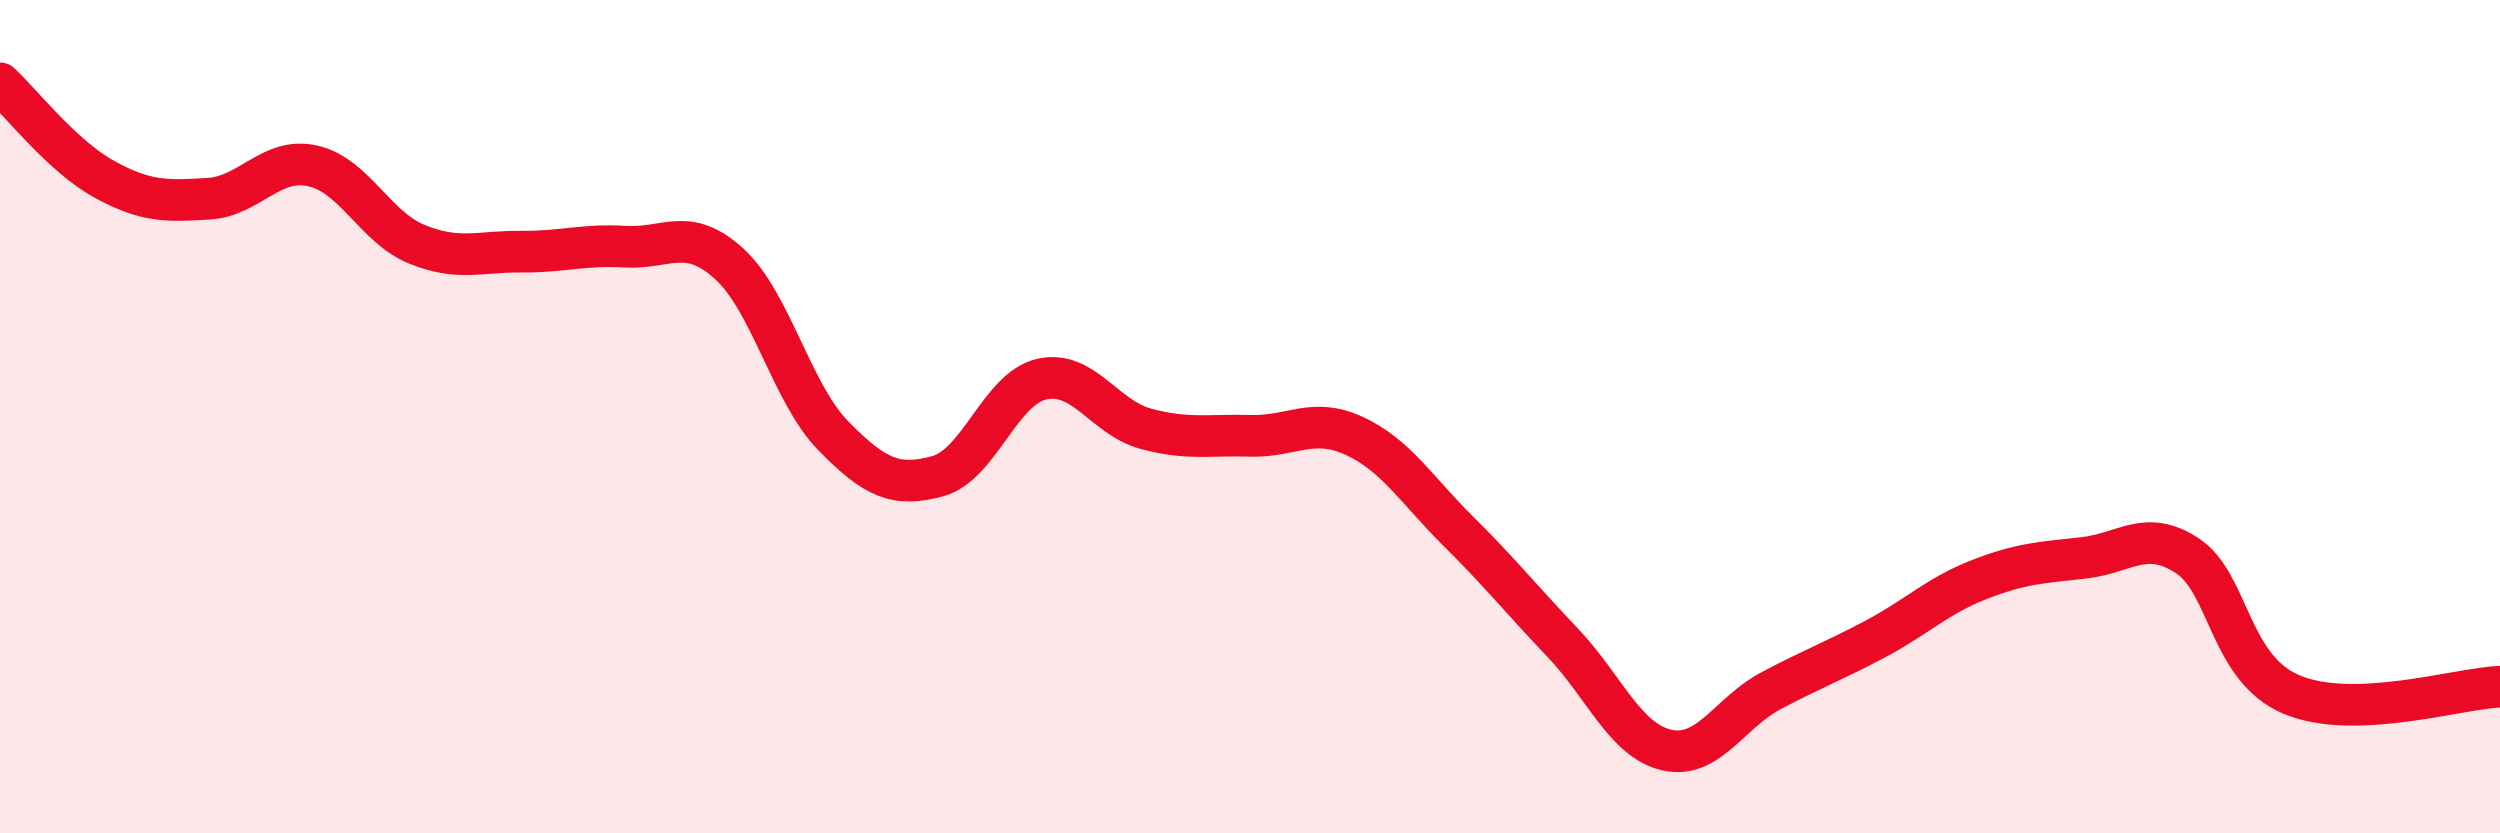 
    <svg width="60" height="20" viewBox="0 0 60 20" xmlns="http://www.w3.org/2000/svg">
      <path
        d="M 0,2 C 0.5,2.46 1.5,3.75 2.5,4.3 C 3.5,4.85 4,4.83 5,4.77 C 6,4.71 6.5,3.76 7.5,3.98 C 8.5,4.2 9,5.45 10,5.86 C 11,6.27 11.5,6.03 12.5,6.04 C 13.5,6.05 14,5.86 15,5.92 C 16,5.98 16.5,5.42 17.5,6.33 C 18.5,7.24 19,9.44 20,10.46 C 21,11.48 21.5,11.7 22.5,11.43 C 23.5,11.16 24,9.33 25,9.1 C 26,8.87 26.5,10.02 27.5,10.29 C 28.5,10.56 29,10.43 30,10.46 C 31,10.49 31.5,10 32.5,10.46 C 33.5,10.92 34,11.76 35,12.75 C 36,13.74 36.5,14.37 37.5,15.42 C 38.5,16.47 39,17.77 40,18 C 41,18.23 41.5,17.11 42.5,16.58 C 43.5,16.05 44,15.87 45,15.34 C 46,14.81 46.5,14.3 47.5,13.91 C 48.5,13.52 49,13.5 50,13.39 C 51,13.28 51.5,12.68 52.5,13.34 C 53.5,14 53.5,16.04 55,16.67 C 56.5,17.3 59,16.52 60,16.48L60 20L0 20Z"
        fill="#EB0A25"
        opacity="0.1"
        stroke-linecap="round"
        stroke-linejoin="round"
      />
      <path
        d="M 0,2 C 0.5,2.46 1.5,3.75 2.5,4.3 C 3.5,4.85 4,4.83 5,4.77 C 6,4.71 6.5,3.76 7.5,3.98 C 8.5,4.2 9,5.45 10,5.86 C 11,6.27 11.5,6.03 12.5,6.04 C 13.5,6.05 14,5.86 15,5.92 C 16,5.98 16.5,5.42 17.5,6.33 C 18.5,7.24 19,9.44 20,10.46 C 21,11.48 21.5,11.7 22.5,11.43 C 23.5,11.16 24,9.33 25,9.1 C 26,8.87 26.5,10.02 27.5,10.29 C 28.5,10.56 29,10.43 30,10.46 C 31,10.49 31.5,10 32.5,10.46 C 33.5,10.92 34,11.76 35,12.75 C 36,13.74 36.5,14.37 37.5,15.42 C 38.5,16.47 39,17.77 40,18 C 41,18.23 41.5,17.11 42.5,16.58 C 43.5,16.05 44,15.87 45,15.34 C 46,14.81 46.5,14.3 47.5,13.91 C 48.5,13.52 49,13.5 50,13.39 C 51,13.28 51.5,12.68 52.5,13.34 C 53.5,14 53.5,16.04 55,16.67 C 56.5,17.3 59,16.52 60,16.48"
        stroke="#EB0A25"
        stroke-width="1"
        fill="none"
        stroke-linecap="round"
        stroke-linejoin="round"
      />
    </svg>
  